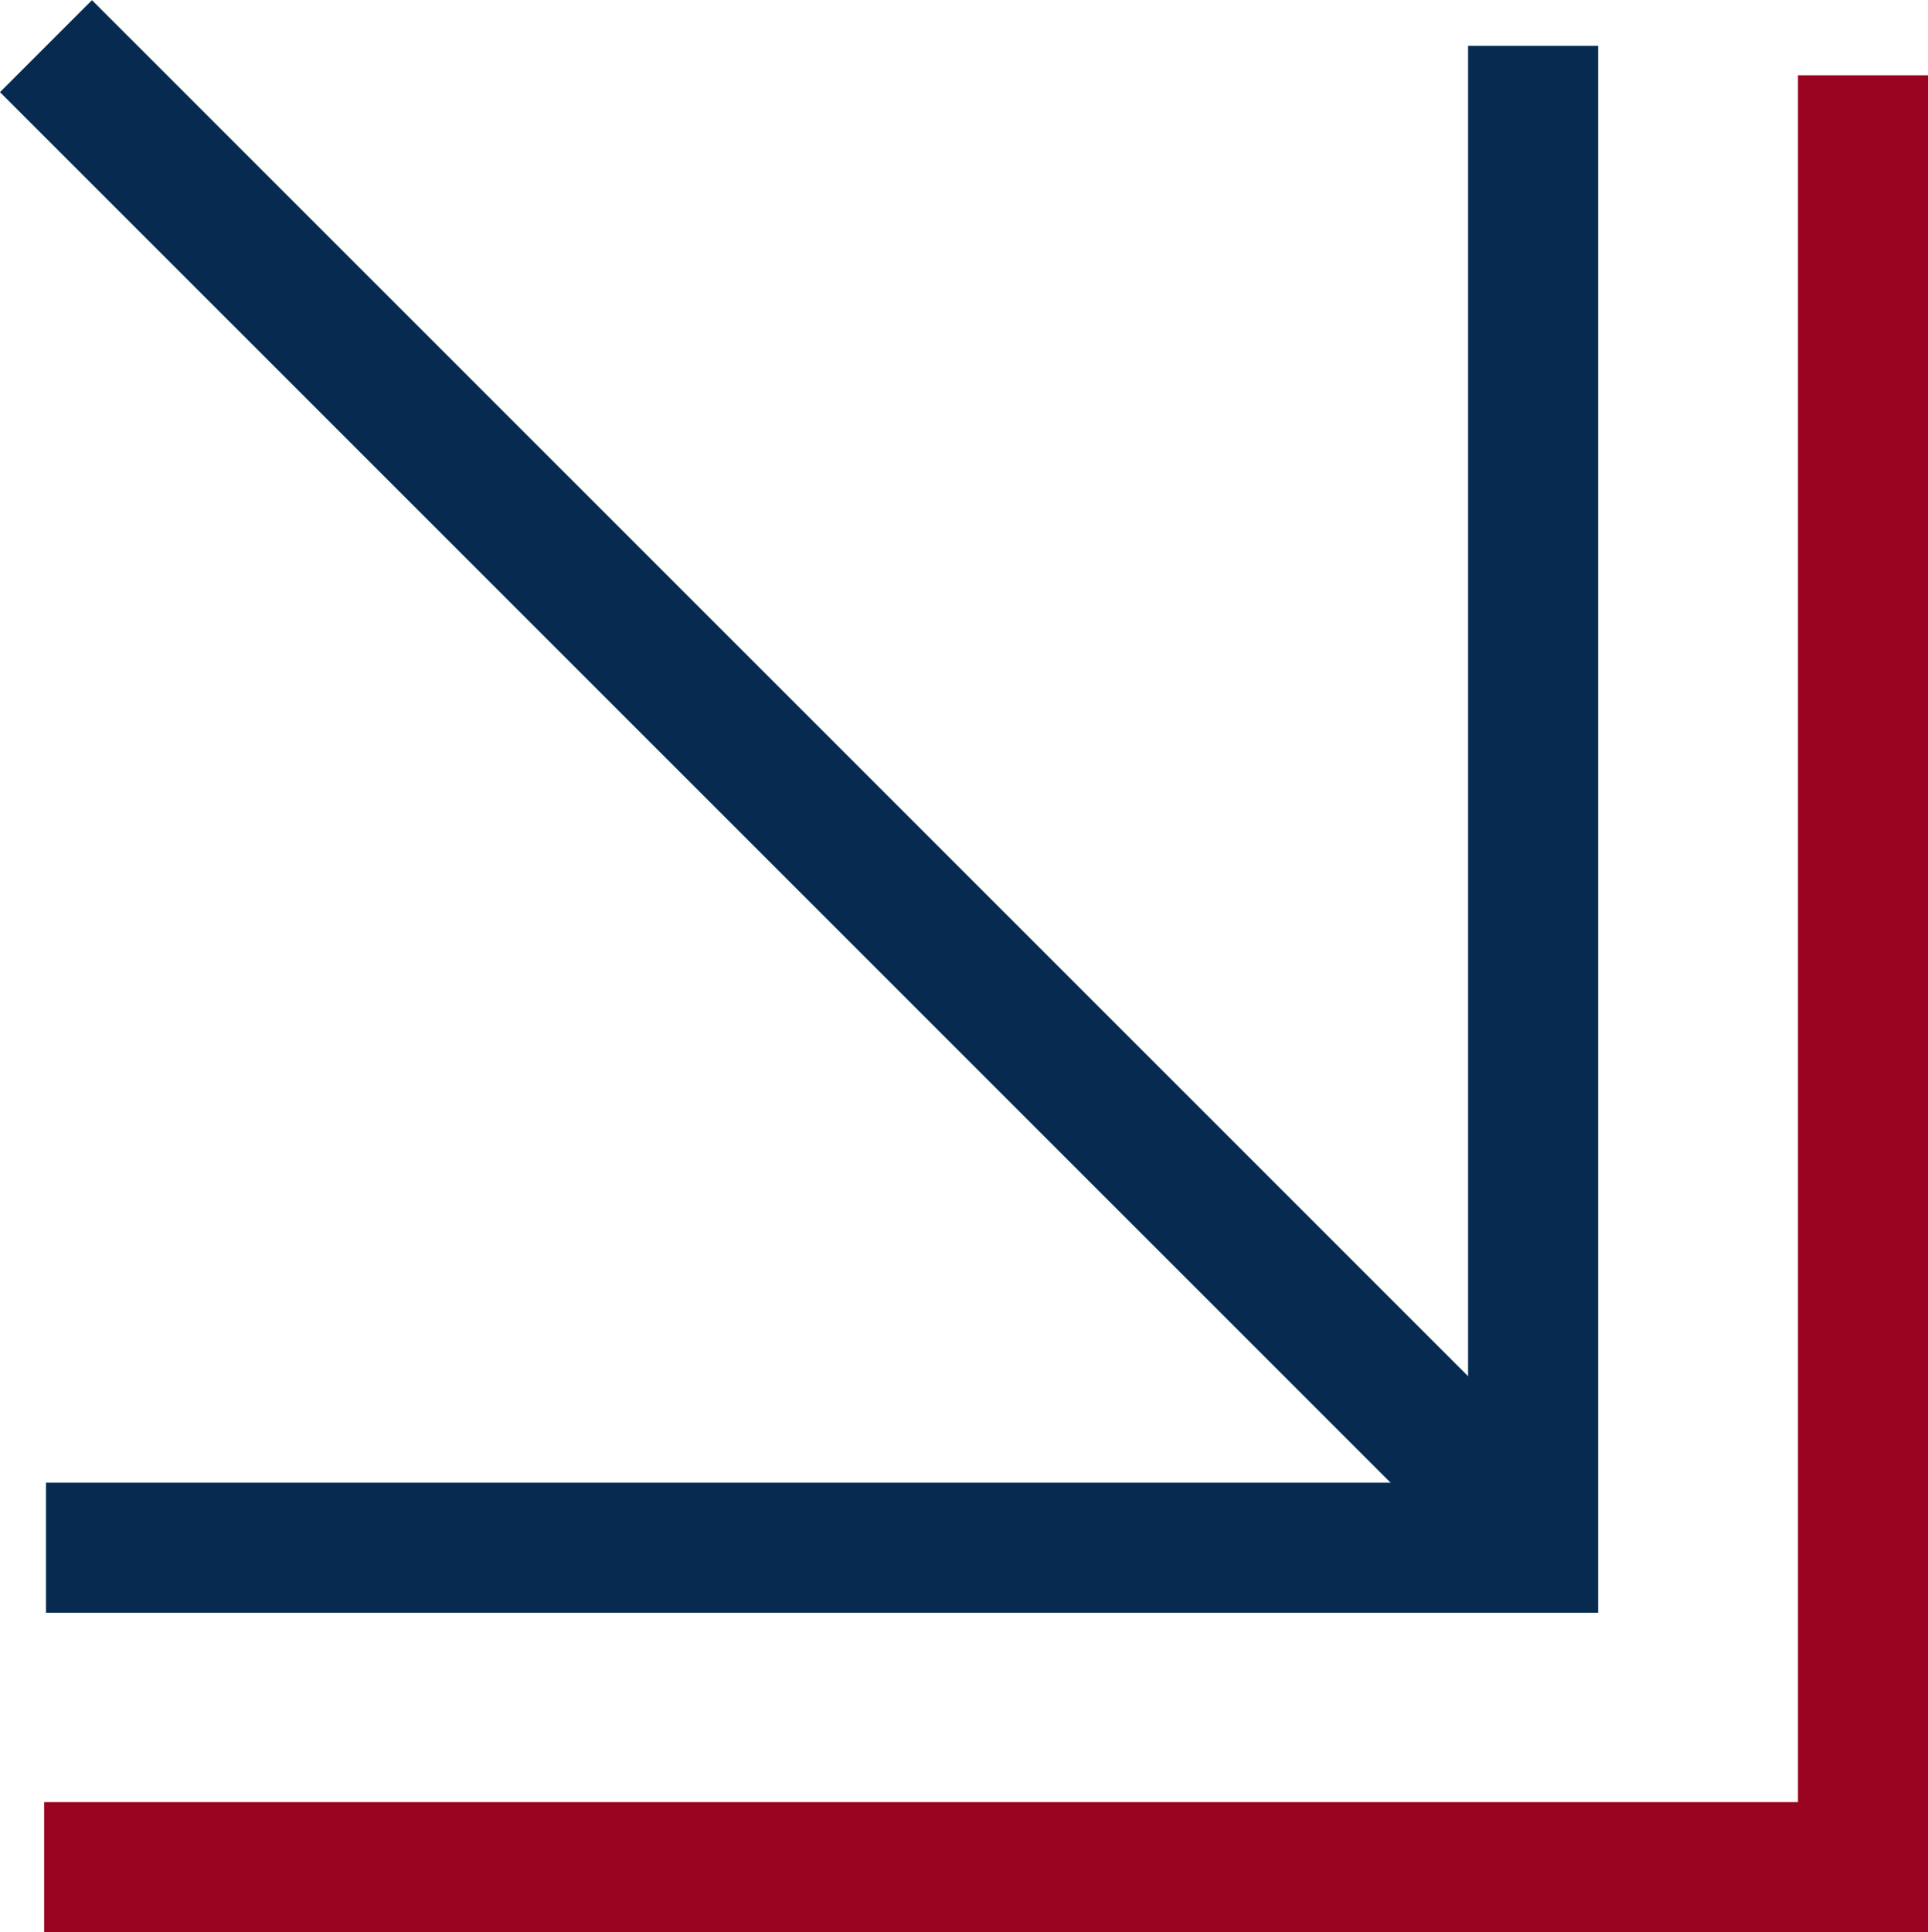 <svg xmlns="http://www.w3.org/2000/svg" width="22.23" height="22.276" viewBox="0 0 22.23 22.276">
    <g data-name="Grupo 11083">
        <g data-name="Grupo 11029">
            <path data-name="Trazado 16768" d="M17.316 17.147H0V0" transform="rotate(-90 9.187 8.657)" style="stroke:#072b50;fill:none;stroke-width:1.5px"/>
            <path data-name="Trazado 16769" d="M16.818 0 0 16.82" transform="rotate(-90 8.94 8.41)" style="stroke:#072b50;fill:none;stroke-width:1.5px"/>
            <path data-name="Trazado 16770" d="M-.627-1.029v20.972h20.659" transform="rotate(-90 11.219 9.681)" style="stroke:#9a031f;fill:none;stroke-width:1.5px"/>
        </g>
    </g>
</svg>
